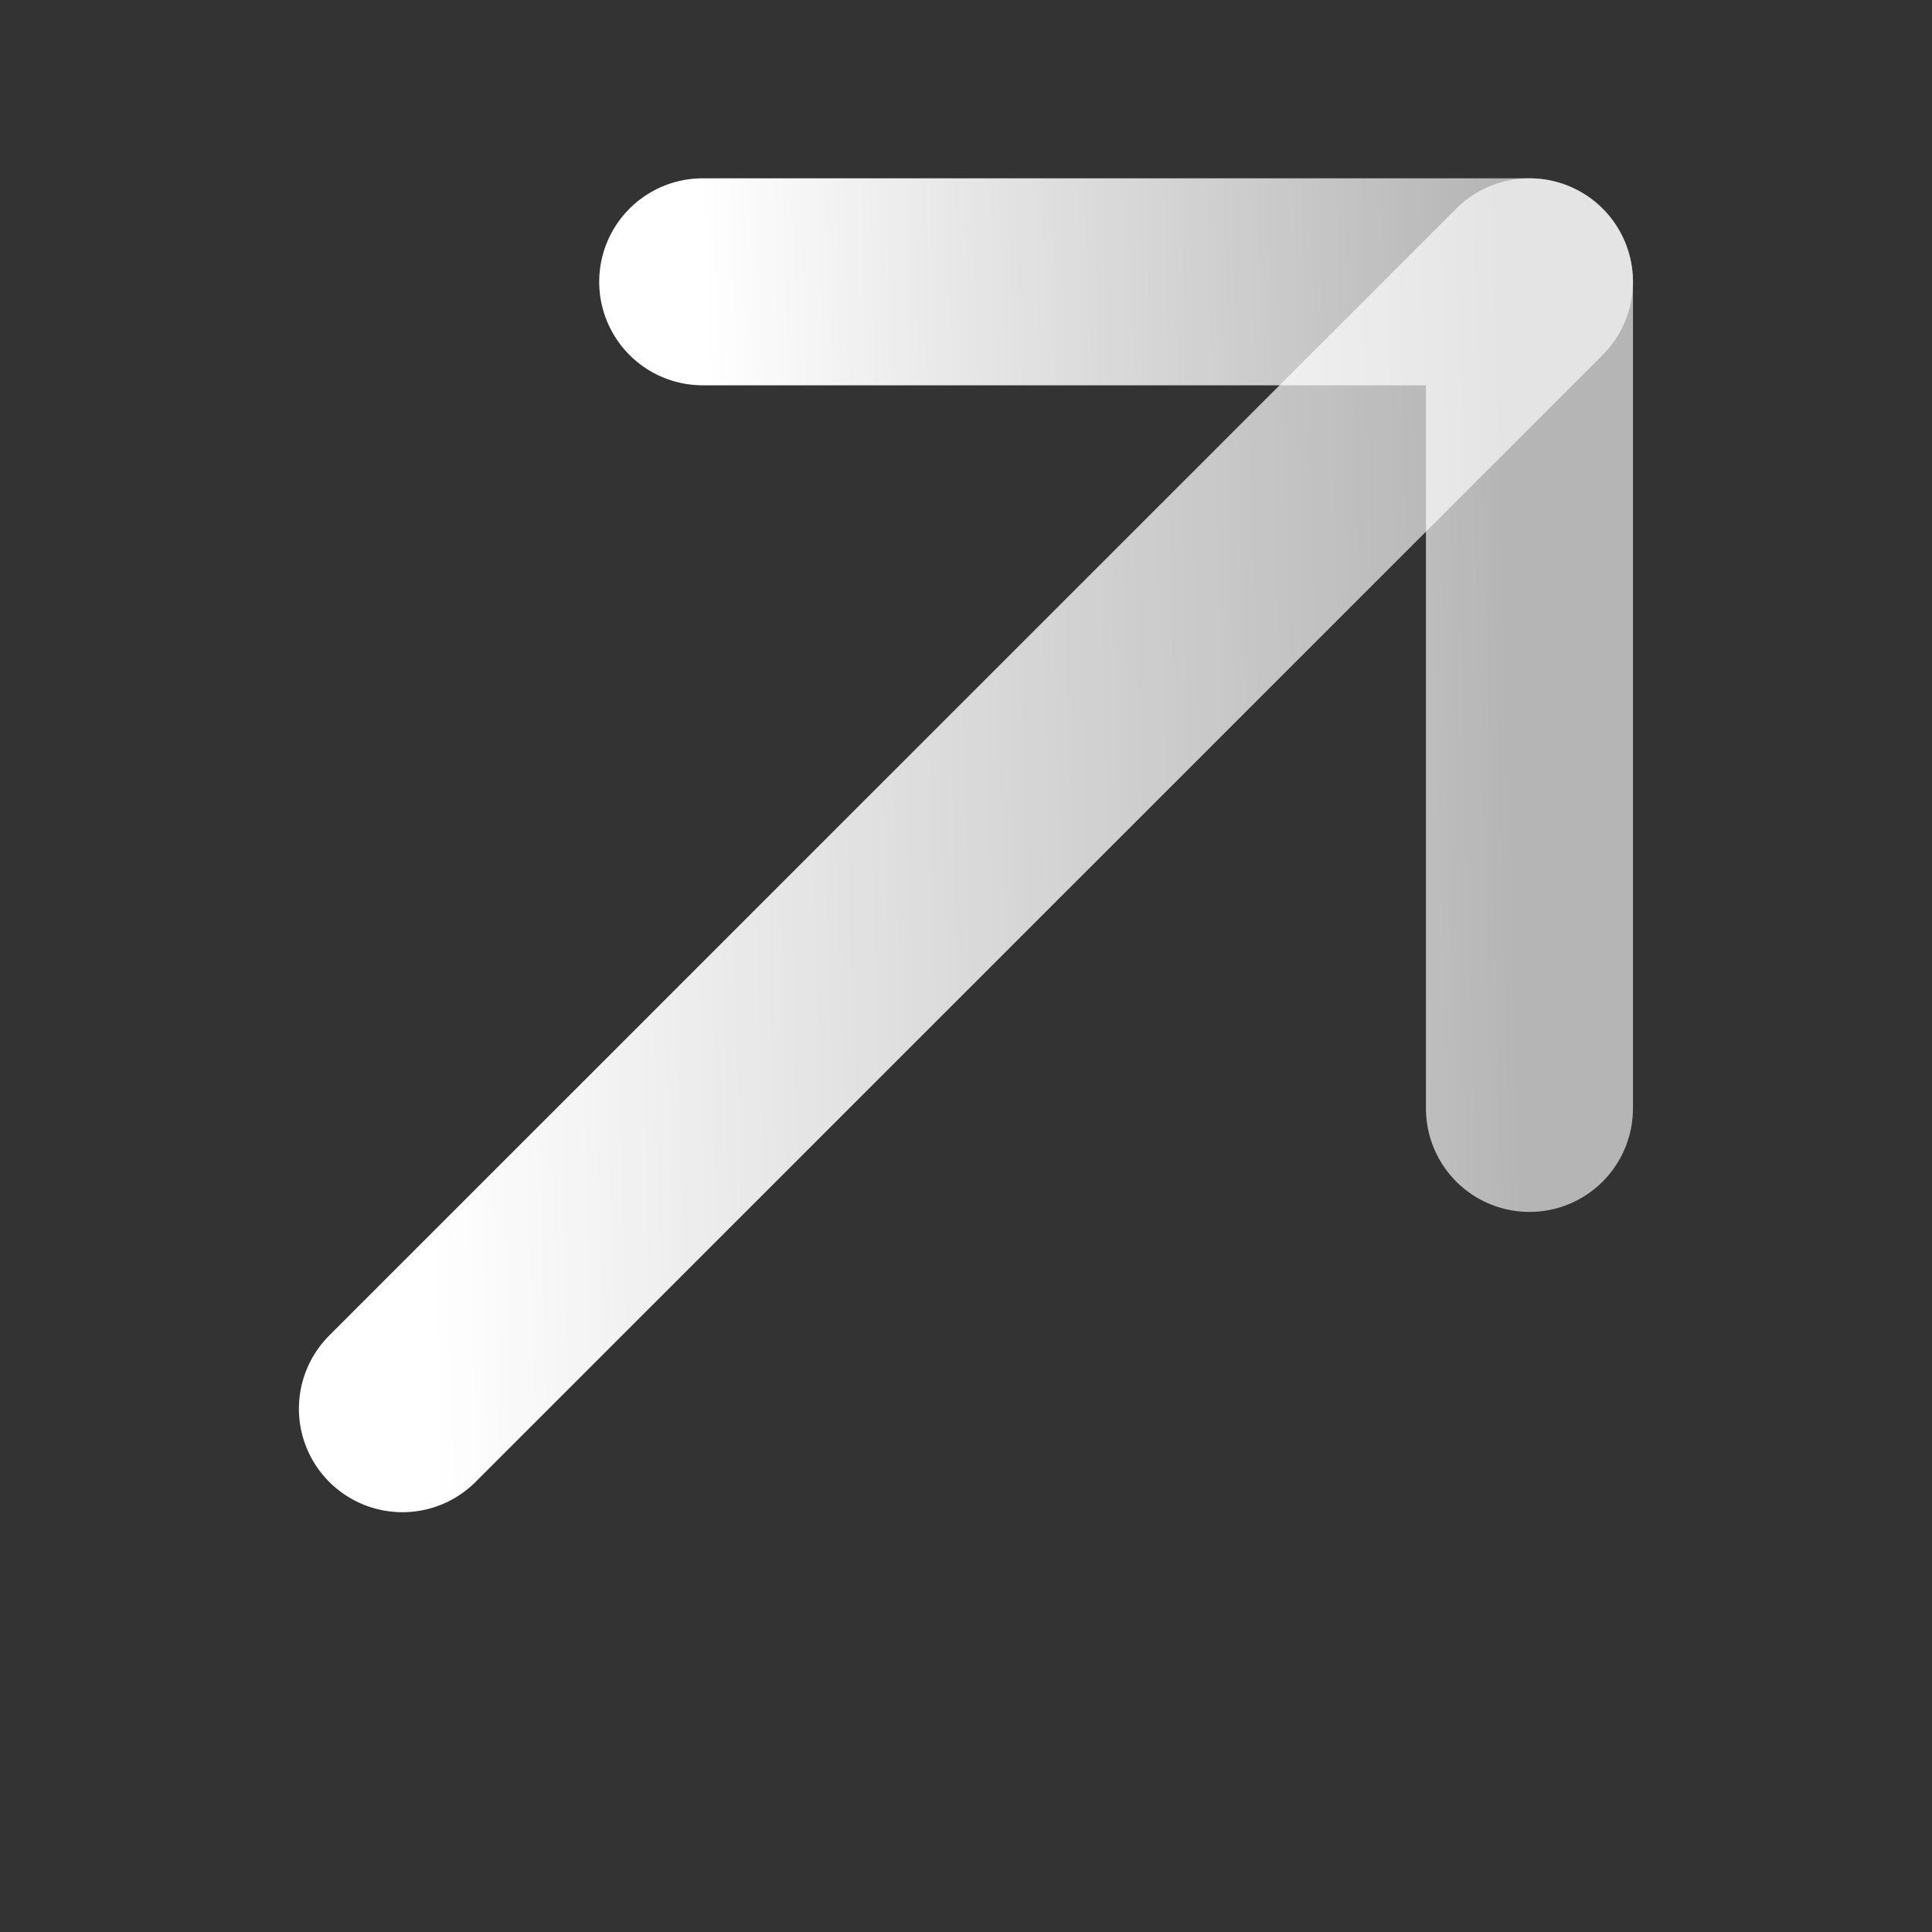 <svg width="14" height="14" viewBox="0 0 14 14" fill="none" xmlns="http://www.w3.org/2000/svg">
<rect x="0" y="0" width="14" height="14" fill="#333333" stroke="none"/>
<path d="M11.083 2.042L2.916 10.208" stroke="url(#paint0_linear_260_284)" stroke-width="1.5" stroke-miterlimit="10" stroke-linecap="round" stroke-linejoin="round"/>
<path d="M11.083 8.032V2.042H5.092" stroke="url(#paint1_linear_260_284)" stroke-width="1.5" stroke-miterlimit="10" stroke-linecap="round" stroke-linejoin="round"/>
<defs>
<linearGradient id="paint0_linear_260_284" x1="10.853" y1="5.512" x2="3.023" y2="5.725" gradientUnits="userSpaceOnUse">
<stop stop-color="white" stop-opacity="0.64"/>
<stop offset="1" stop-color="white"/>
</linearGradient>
<linearGradient id="paint1_linear_260_284" x1="10.914" y1="4.588" x2="5.17" y2="4.743" gradientUnits="userSpaceOnUse">
<stop stop-color="white" stop-opacity="0.64"/>
<stop offset="1" stop-color="white"/>
</linearGradient>
</defs>
</svg>
